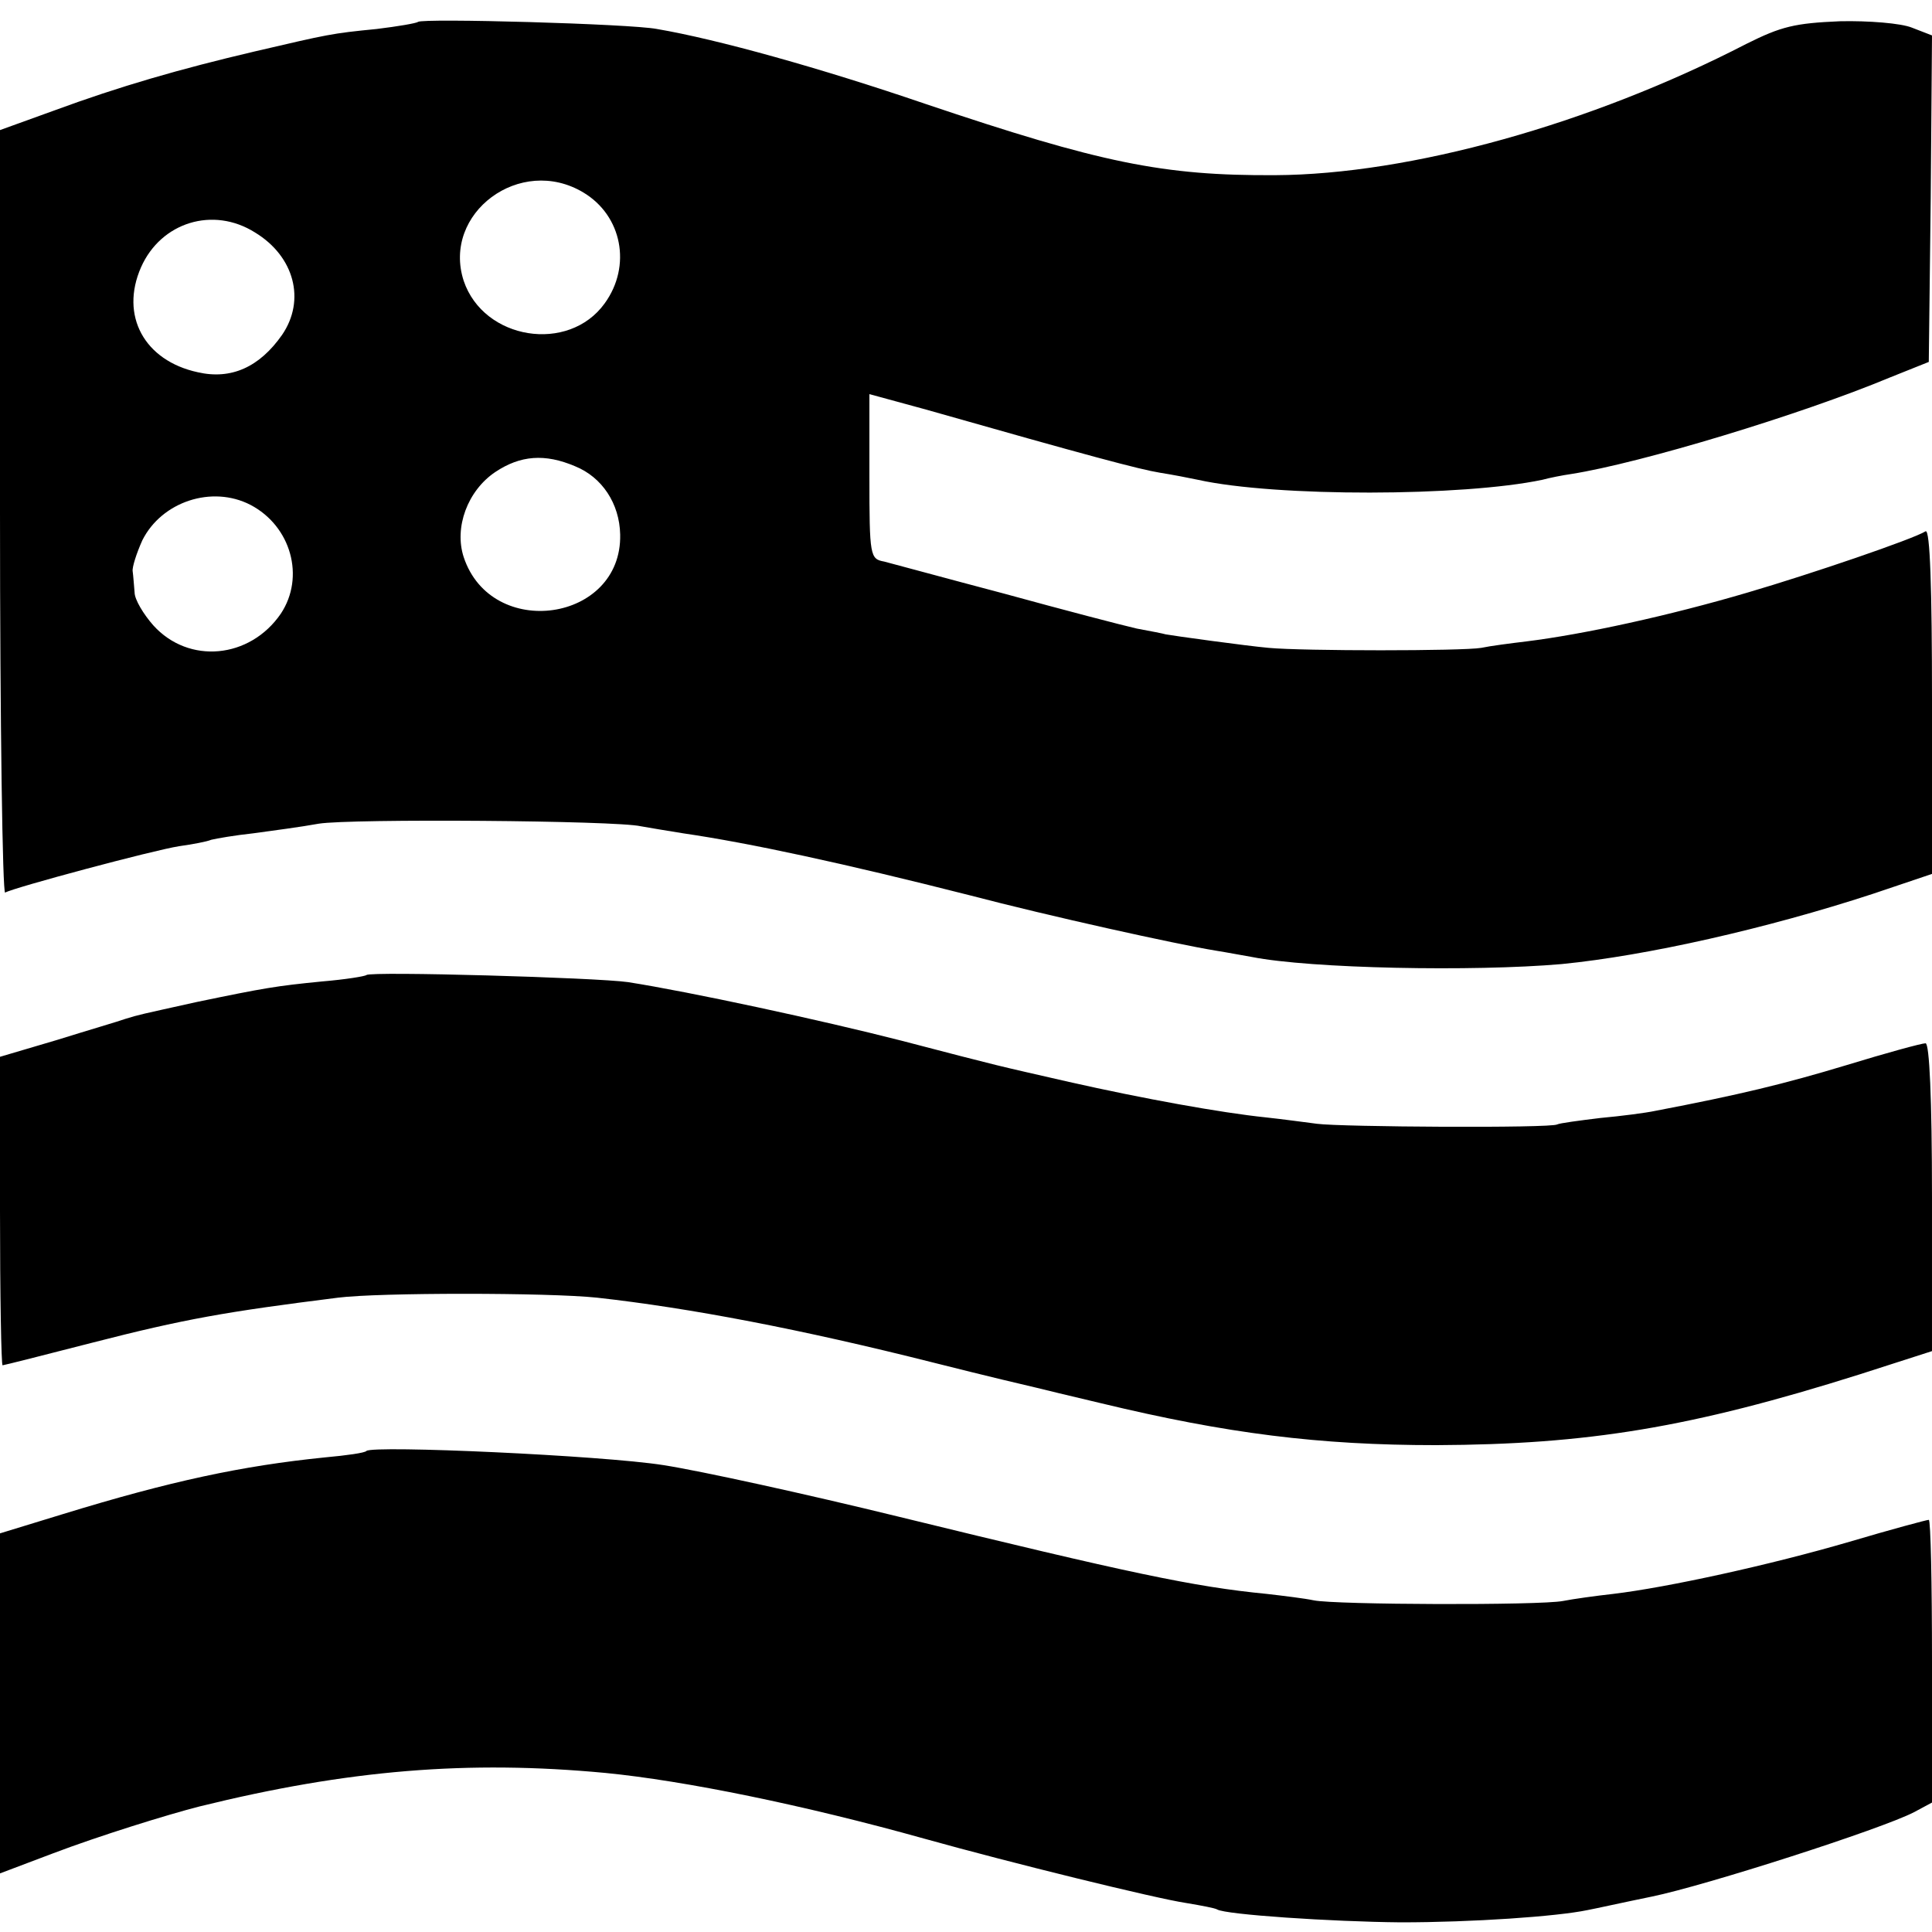 <?xml version="1.0" standalone="no"?>
<!DOCTYPE svg PUBLIC "-//W3C//DTD SVG 20010904//EN"
 "http://www.w3.org/TR/2001/REC-SVG-20010904/DTD/svg10.dtd">
<svg version="1.0" xmlns="http://www.w3.org/2000/svg"
 width="300pt" height="300pt" viewBox="0 0 300 300"
 preserveAspectRatio="xMidYMid meet">
<g transform="translate(0,300) scale(0.1,-0.1)"
fill="#000000" stroke="none">
<path d="M649 2966 c-2 -2 -31 -7 -64 -11 -71 -7 -74 -8 -190 -35 -115 -27
-209 -54 -312 -92 l-83 -30 0 -595 c0 -327 4 -592 8 -589 14 8 231 66 270 72
21 3 43 7 50 10 8 2 37 7 65 10 29 4 75 10 102 15 50 8 462 5 500 -4 11 -2 41
-7 66 -11 103 -15 251 -47 444 -96 126 -33 321 -76 382 -86 19 -3 45 -8 57
-10 91 -18 343 -23 481 -11 132 13 318 55 483 109 l92 31 0 269 c0 174 -3 267
-10 263 -19 -12 -177 -66 -276 -95 -122 -36 -255 -65 -344 -76 -25 -3 -56 -7
-70 -10 -29 -5 -277 -5 -330 0 -34 3 -150 19 -160 21 -3 1 -23 5 -45 9 -22 5
-114 29 -205 54 -91 24 -175 47 -187 50 -22 4 -23 8 -23 132 l0 128 88 -24
c253 -72 332 -93 363 -98 19 -3 45 -8 59 -11 122 -27 412 -26 535 0 11 3 31 7
45 9 108 17 356 92 495 150 l60 24 3 254 2 253 -31 12 c-17 7 -68 11 -112 10
-70 -3 -91 -8 -145 -35 -242 -125 -523 -203 -732 -204 -174 -1 -271 19 -544
111 -161 55 -322 100 -416 116 -41 8 -364 17 -371 11z m257 -265 c60 -36 75
-114 33 -172 -56 -78 -188 -57 -219 35 -34 105 88 196 186 137z m-510 -62 c61
-37 79 -105 42 -159 -35 -50 -79 -70 -131 -58 -83 18 -121 88 -88 163 31 70
112 95 177 54z m497 -363 c42 -17 69 -58 70 -106 3 -136 -200 -165 -243 -35
-15 46 6 103 49 132 39 26 77 29 124 9z m-504 -60 c63 -33 85 -112 47 -169
-48 -70 -143 -79 -198 -18 -15 17 -29 40 -29 51 -1 11 -2 26 -3 33 -1 6 6 28
15 48 30 60 108 86 168 55z"/>
<path d="M569 1486 c-2 -2 -33 -7 -69 -10 -71 -7 -89 -10 -195 -32 -90 -20
-87 -19 -110 -26 -11 -4 -59 -18 -107 -33 l-88 -26 0 -239 c0 -132 2 -240 4
-240 2 0 65 16 139 35 144 37 207 48 382 70 63 8 326 8 402 0 144 -16 317 -49
523 -101 79 -20 151 -37 160 -39 8 -2 53 -13 100 -24 195 -47 338 -65 520 -65
235 1 395 27 658 110 l112 36 0 239 c0 154 -4 239 -10 239 -6 0 -61 -15 -123
-34 -96 -29 -166 -46 -297 -71 -14 -3 -52 -8 -85 -11 -33 -4 -63 -8 -67 -10
-9 -6 -336 -4 -373 1 -16 2 -52 7 -80 10 -68 7 -190 29 -305 55 -118 27 -99
22 -260 64 -125 32 -329 76 -425 91 -49 7 -399 17 -406 11z"/>
<path d="M569 747 c-2 -3 -31 -7 -64 -10 -129 -13 -241 -37 -407 -88 l-98 -30
0 -264 0 -264 82 31 c71 27 177 60 228 73 231 57 417 72 630 52 123 -12 309
-50 495 -102 136 -38 360 -93 407 -100 24 -4 45 -8 48 -10 13 -8 177 -19 285
-20 111 0 242 9 290 19 11 2 56 12 100 21 83 17 357 105 407 131 l28 15 0 219
c0 121 -2 220 -5 220 -3 0 -59 -15 -123 -34 -123 -36 -283 -71 -367 -81 -27
-3 -63 -8 -78 -11 -36 -7 -353 -6 -387 1 -14 3 -47 7 -73 10 -113 11 -212 32
-572 120 -143 35 -307 71 -365 80 -95 15 -450 31 -461 22z"/>
</g>
</svg>
